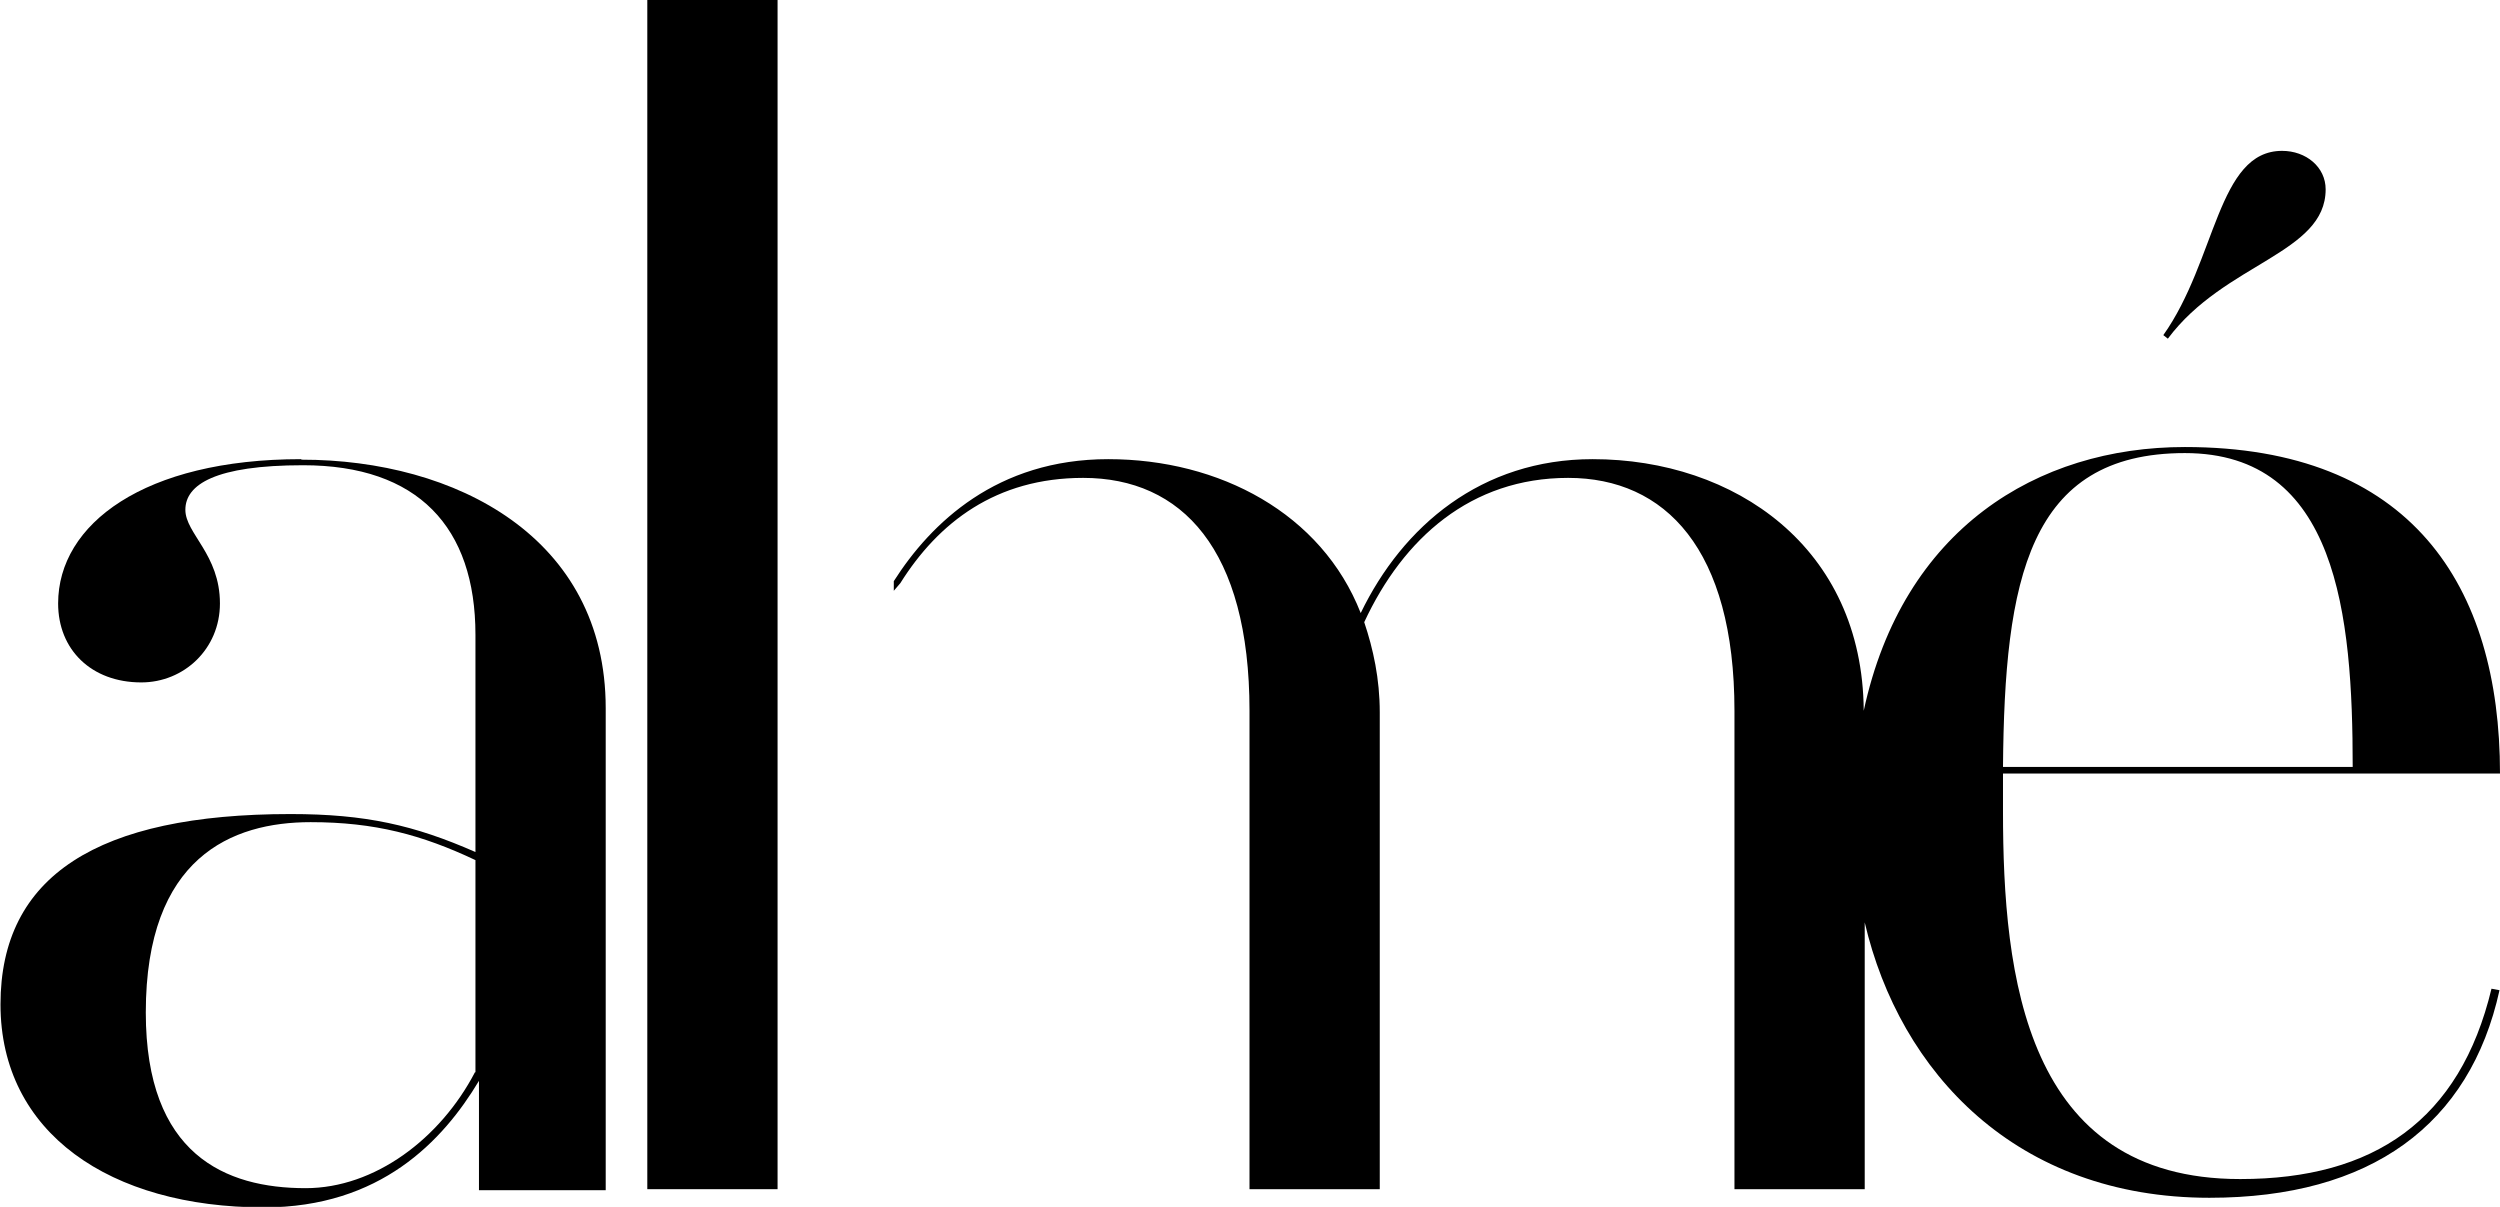 <svg width="116" height="56" viewBox="0 0 116 56" fill="none" xmlns="http://www.w3.org/2000/svg">
<g id="logo" clip-path="url(#clip0_727_2299)">
<path id="Vector" d="M22.038 49.752C20.434 52.829 17.389 55.131 14.181 55.131C10.461 55.131 6.765 53.581 6.765 46.98C6.765 39.769 10.763 38.148 14.413 38.148C17.389 38.148 19.574 38.735 22.061 39.909V49.752H22.038ZM13.971 21.305C6.695 21.305 2.697 24.312 2.697 28C2.697 30.138 4.231 31.664 6.556 31.664C8.532 31.664 10.205 30.114 10.205 28C10.205 25.721 8.601 24.758 8.601 23.654C8.601 22.48 9.996 21.587 14.064 21.587C19.388 21.587 22.061 24.453 22.061 29.456V39.534C19.225 38.289 16.97 37.772 13.483 37.772C4.533 37.772 0.023 40.638 0.023 46.604C0.023 52.571 5.114 56.023 12.251 56.023C17.644 56.023 20.55 52.946 22.224 50.151V55.225H28.105V32.862C28.105 24.923 21.131 21.329 13.995 21.329" fill="black"></path>
<path id="Vector_2" d="M101.378 21.023C108.445 21.023 109.165 28.517 109.165 35.587H92.939C93.009 26.919 94.102 21.023 101.378 21.023ZM103.935 54.708C93.962 54.708 92.939 45.289 92.939 37.654V35.893H116C116 27.154 111.862 20.742 101.378 20.742C94.52 20.742 88.29 24.547 86.477 32.98C86.43 25.393 80.479 21.305 73.9 21.305C68.74 21.305 65.09 24.406 63.137 28.446C61.324 23.819 56.582 21.305 51.421 21.305C46.261 21.305 43.192 24.265 41.472 26.966V27.413L41.774 27.06C43.541 24.242 46.214 22.174 50.259 22.174C54.838 22.174 57.977 25.487 57.977 32.98V55.178H64.021V33.05C64.021 31.5 63.719 30.114 63.3 28.869C65.113 24.97 68.252 22.174 72.761 22.174C77.271 22.174 80.479 25.487 80.479 32.98V55.178H86.523V42.799C88.151 49.775 93.567 55.577 102.517 55.577C110.002 55.577 114.605 52.195 115.977 45.946L115.605 45.876C114.14 51.983 110.142 54.708 103.958 54.708" fill="black"></path>
<path id="Vector_3" d="M107.91 8.785C107.91 7.752 107.004 7 105.888 7C102.889 7 102.843 12.074 100.378 15.55L100.588 15.715C103.214 12.191 107.91 11.768 107.91 8.785Z" fill="black"></path>
<path id="Vector_4" d="M36.079 0H30.035V55.178H36.079V0Z" fill="black"></path>
</g>
<defs>
<clipPath id="clip0_727_2299">
<rect width="116" height="56" fill="white"></rect>
</clipPath>
</defs>
</svg>
